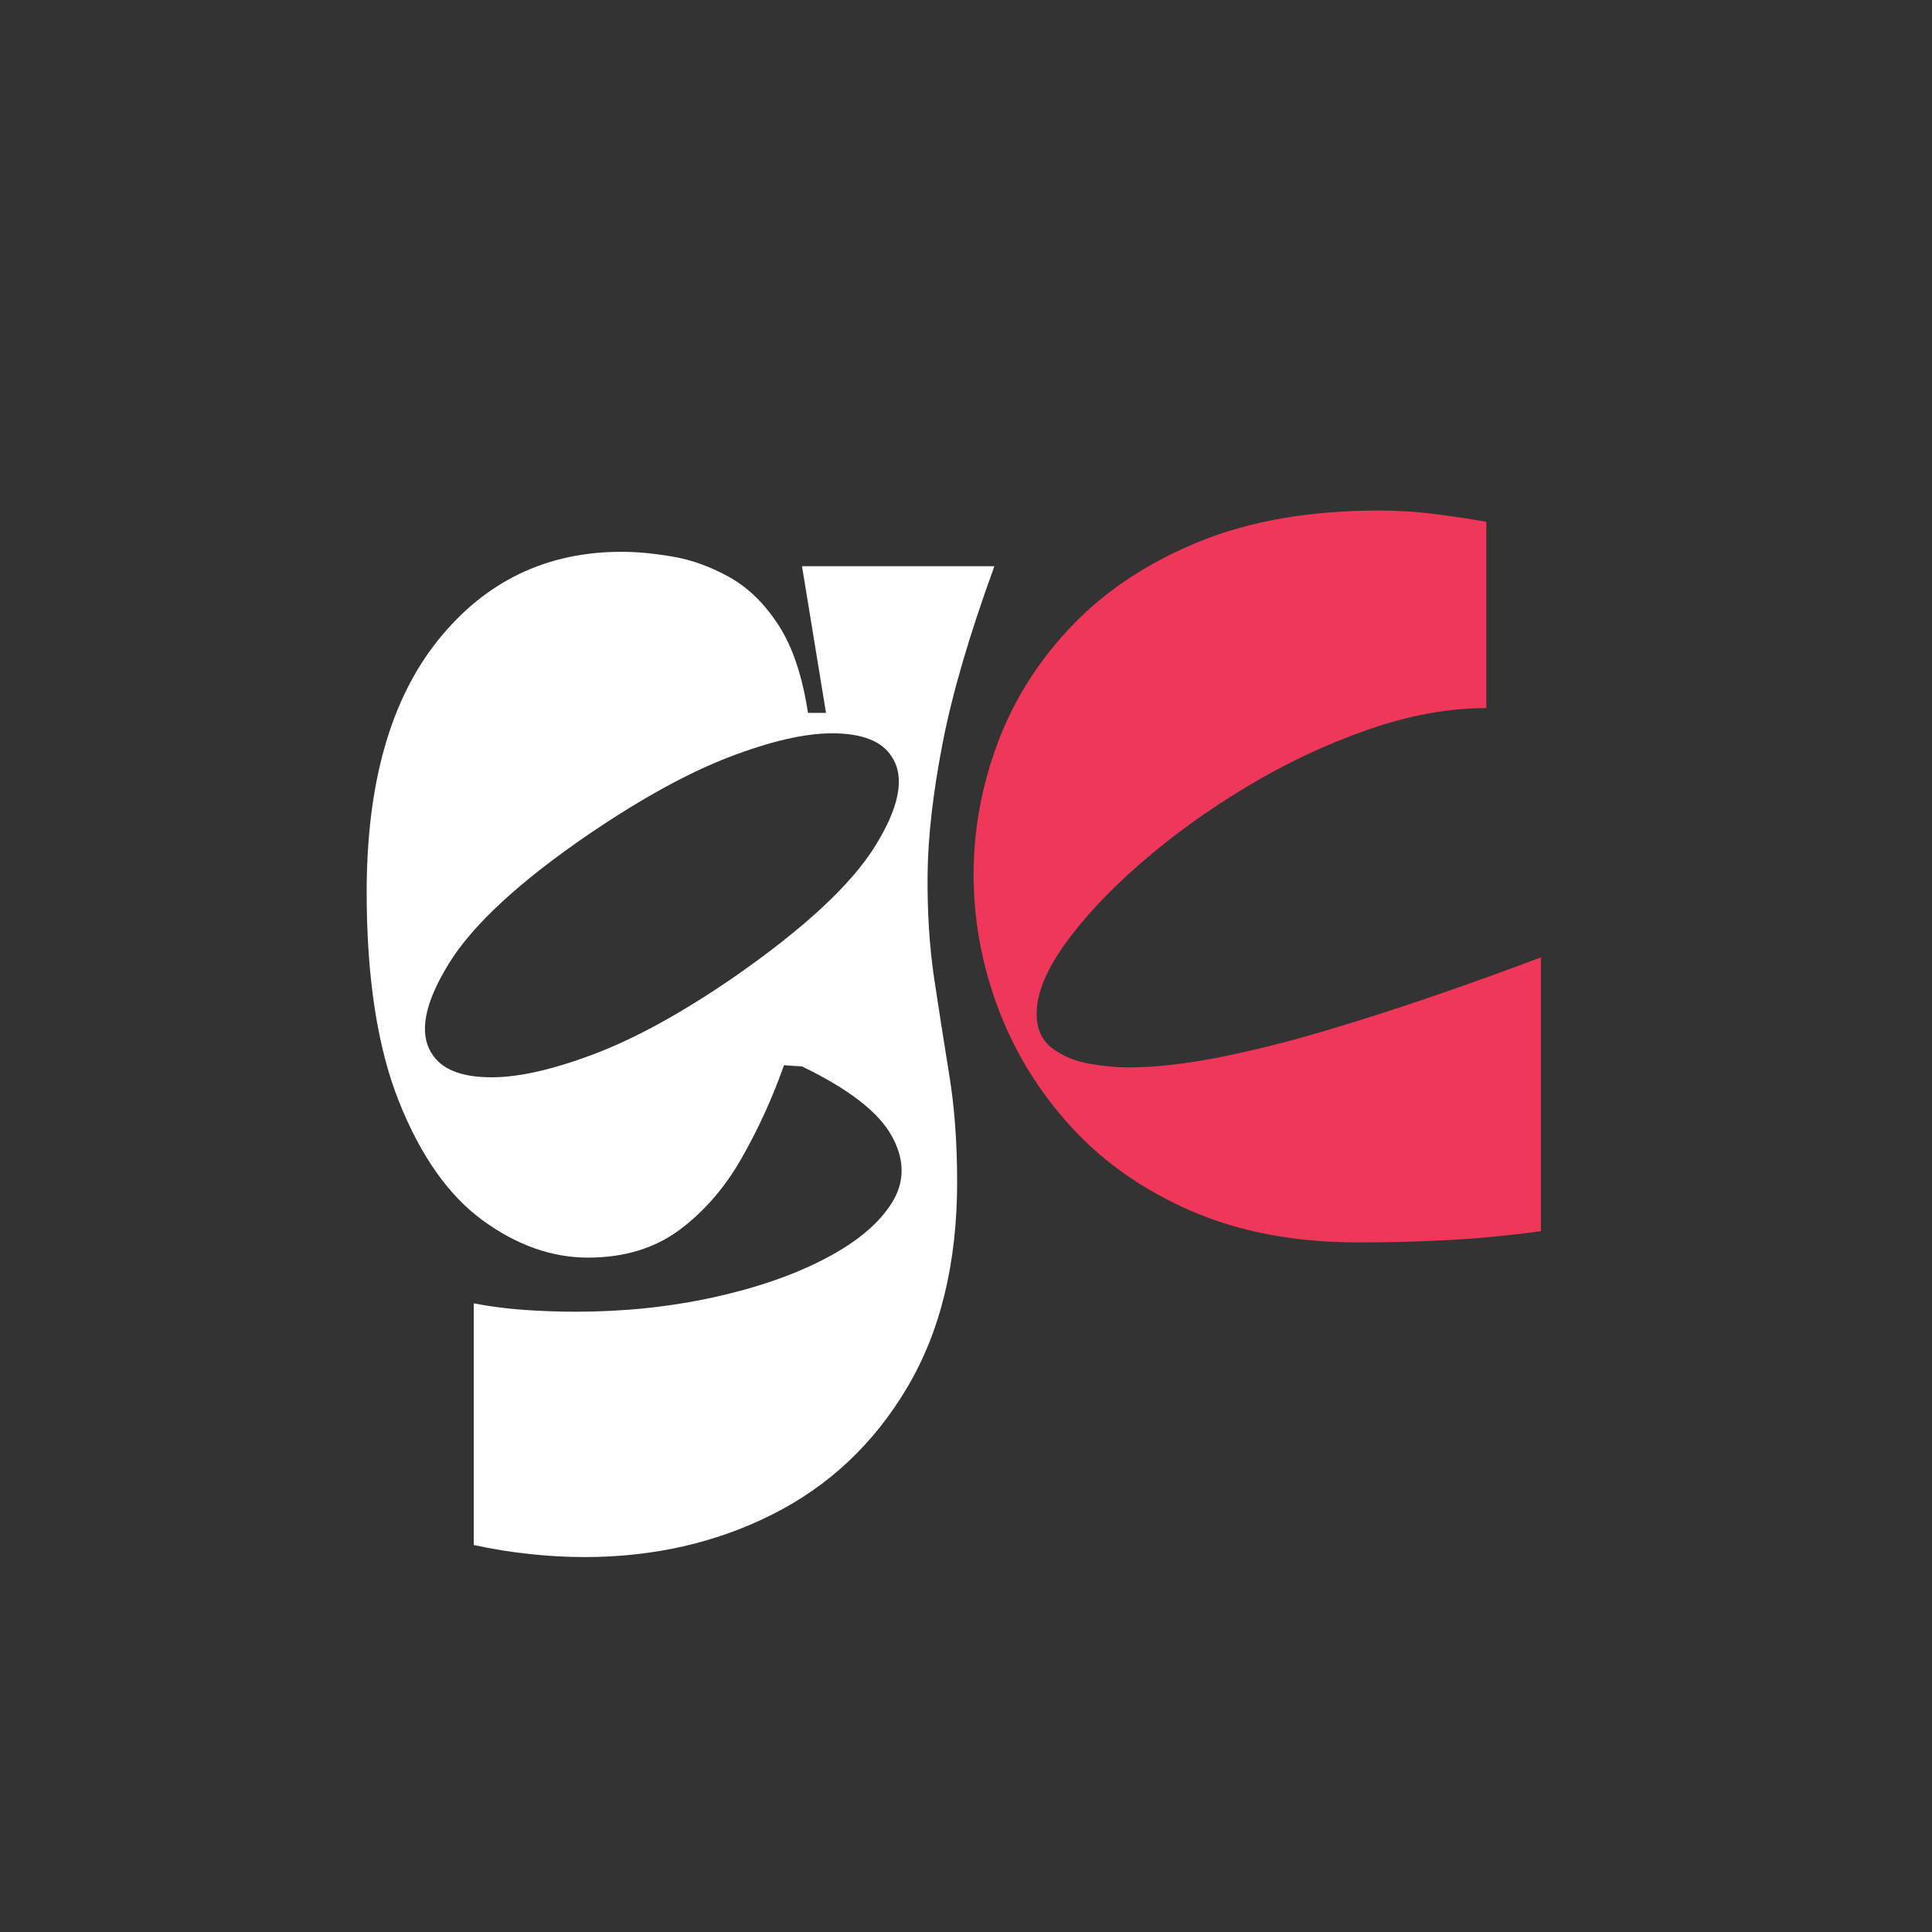 <svg xmlns="http://www.w3.org/2000/svg" xmlns:xlink="http://www.w3.org/1999/xlink" width="500" zoomAndPan="magnify" viewBox="0 0 375 375" height="500" preserveAspectRatio="xMidYMid meet" version="1.2"><rect x="0" y="0" width="375" height="375" fill="#333333" stroke="none"/><defs><clipPath id="41b7422971"><rect x="0" width="132" y="0" height="315"/></clipPath><clipPath id="996ef37aea"><rect x="0" width="117" y="0" height="263"/></clipPath></defs><g id="1ff426ed8b"><g transform="matrix(1,0,0,1,66,0)"><g clip-path="url(#41b7422971)"><g style="fill:#fefefe;fill-opacity:1;"><g transform="translate(1.67, 241.306)"><path style="stroke:none" d="M 125.344 -131.406 C 120.52 -118.176 117.172 -106.738 115.297 -97.094 C 113.43 -87.445 112.457 -78.969 112.375 -71.656 C 112.301 -64.344 112.727 -57.57 113.656 -51.344 C 114.594 -45.125 115.566 -38.898 116.578 -32.672 C 117.598 -26.453 118.109 -19.531 118.109 -11.906 C 118.109 3.812 114.879 17.113 108.422 28 C 101.961 38.895 93.25 47.102 82.281 52.625 C 71.312 58.156 59.133 60.922 45.75 60.922 C 42.32 60.922 38.781 60.723 35.125 60.328 C 31.469 59.941 27.852 59.359 24.281 58.578 L 24.281 11.672 C 27.539 12.297 30.844 12.723 34.188 12.953 C 37.539 13.18 40.848 13.297 44.109 13.297 C 53.453 13.297 62.363 12.363 70.844 10.5 C 79.32 8.633 86.594 6.102 92.656 2.906 C 98.727 -0.281 103.008 -3.895 105.5 -7.938 C 107.988 -11.977 107.945 -16.297 105.375 -20.891 C 102.812 -25.484 97.02 -29.957 88 -34.312 L 84.5 -34.547 C 82.312 -28.316 79.582 -22.32 76.312 -16.562 C 73.051 -10.812 69.008 -6.145 64.188 -2.562 C 59.363 1.008 53.453 2.797 46.453 2.797 C 39.441 2.797 32.629 0.383 26.016 -4.438 C 19.41 -9.258 14.004 -16.922 9.797 -27.422 C 5.598 -37.93 3.5 -51.508 3.5 -68.156 C 3.5 -89.164 8.086 -105.426 17.266 -116.938 C 26.453 -128.445 38.359 -134.203 52.984 -134.203 C 55.941 -134.203 59.25 -133.891 62.906 -133.266 C 66.562 -132.648 70.219 -131.328 73.875 -129.297 C 77.531 -127.273 80.719 -124.164 83.438 -119.969 C 86.164 -115.77 88.07 -110.094 89.156 -102.938 L 92.656 -102.938 L 88 -131.406 Z M 46.922 -79.594 C 33.223 -70.258 24.039 -61.781 19.375 -54.156 C 14.707 -46.531 13.617 -40.77 16.109 -36.875 C 17.973 -33.758 21.863 -32.203 27.781 -32.203 C 33.07 -32.203 39.723 -33.719 47.734 -36.75 C 55.742 -39.789 64.727 -44.734 74.688 -51.578 C 88.383 -61.078 97.566 -69.598 102.234 -77.141 C 106.898 -84.691 107.988 -90.41 105.5 -94.297 C 103.633 -97.41 99.742 -98.969 93.828 -98.969 C 88.535 -98.969 81.922 -97.445 73.984 -94.406 C 66.055 -91.375 57.035 -86.438 46.922 -79.594 Z M 46.922 -79.594 "/></g></g></g></g><g transform="matrix(1,0,0,1,186,34)"><g clip-path="url(#996ef37aea)"><g style="fill:#ee3759;fill-opacity:1;"><g transform="translate(1.149, 204.967)"><path style="stroke:none" d="M 76.516 2.188 C 64.336 2.188 53.594 0.18 44.281 -3.828 C 34.969 -7.848 27.176 -13.266 20.906 -20.078 C 14.633 -26.898 9.883 -34.57 6.656 -43.094 C 3.438 -51.613 1.828 -60.316 1.828 -69.203 C 1.828 -77.973 3.41 -86.555 6.578 -94.953 C 9.742 -103.359 14.582 -110.938 21.094 -117.688 C 27.602 -124.445 35.785 -129.832 45.641 -133.844 C 55.504 -137.863 67.133 -139.875 80.531 -139.875 C 84.062 -139.875 87.562 -139.66 91.031 -139.234 C 94.5 -138.805 97.938 -138.289 101.344 -137.688 L 101.344 -101.531 C 94.039 -101.531 86.367 -100.129 78.328 -97.328 C 70.297 -94.523 62.477 -90.844 54.875 -86.281 C 47.27 -81.719 40.391 -76.754 34.234 -71.391 C 28.086 -66.035 23.188 -60.801 19.531 -55.688 C 15.883 -50.582 14.062 -46.082 14.062 -42.188 C 14.062 -39.258 15.066 -37.035 17.078 -35.516 C 19.086 -33.992 21.488 -32.988 24.281 -32.5 C 27.082 -32.02 29.582 -31.781 31.781 -31.781 C 36.883 -31.781 42.691 -32.414 49.203 -33.688 C 55.723 -34.969 62.57 -36.672 69.75 -38.797 C 76.938 -40.93 84.148 -43.242 91.391 -45.734 C 98.641 -48.234 105.488 -50.703 111.938 -53.141 L 111.938 0 C 105.727 0.852 99.703 1.43 93.859 1.734 C 88.016 2.035 82.234 2.188 76.516 2.188 Z M 76.516 2.188 "/></g></g></g></g></g></svg>